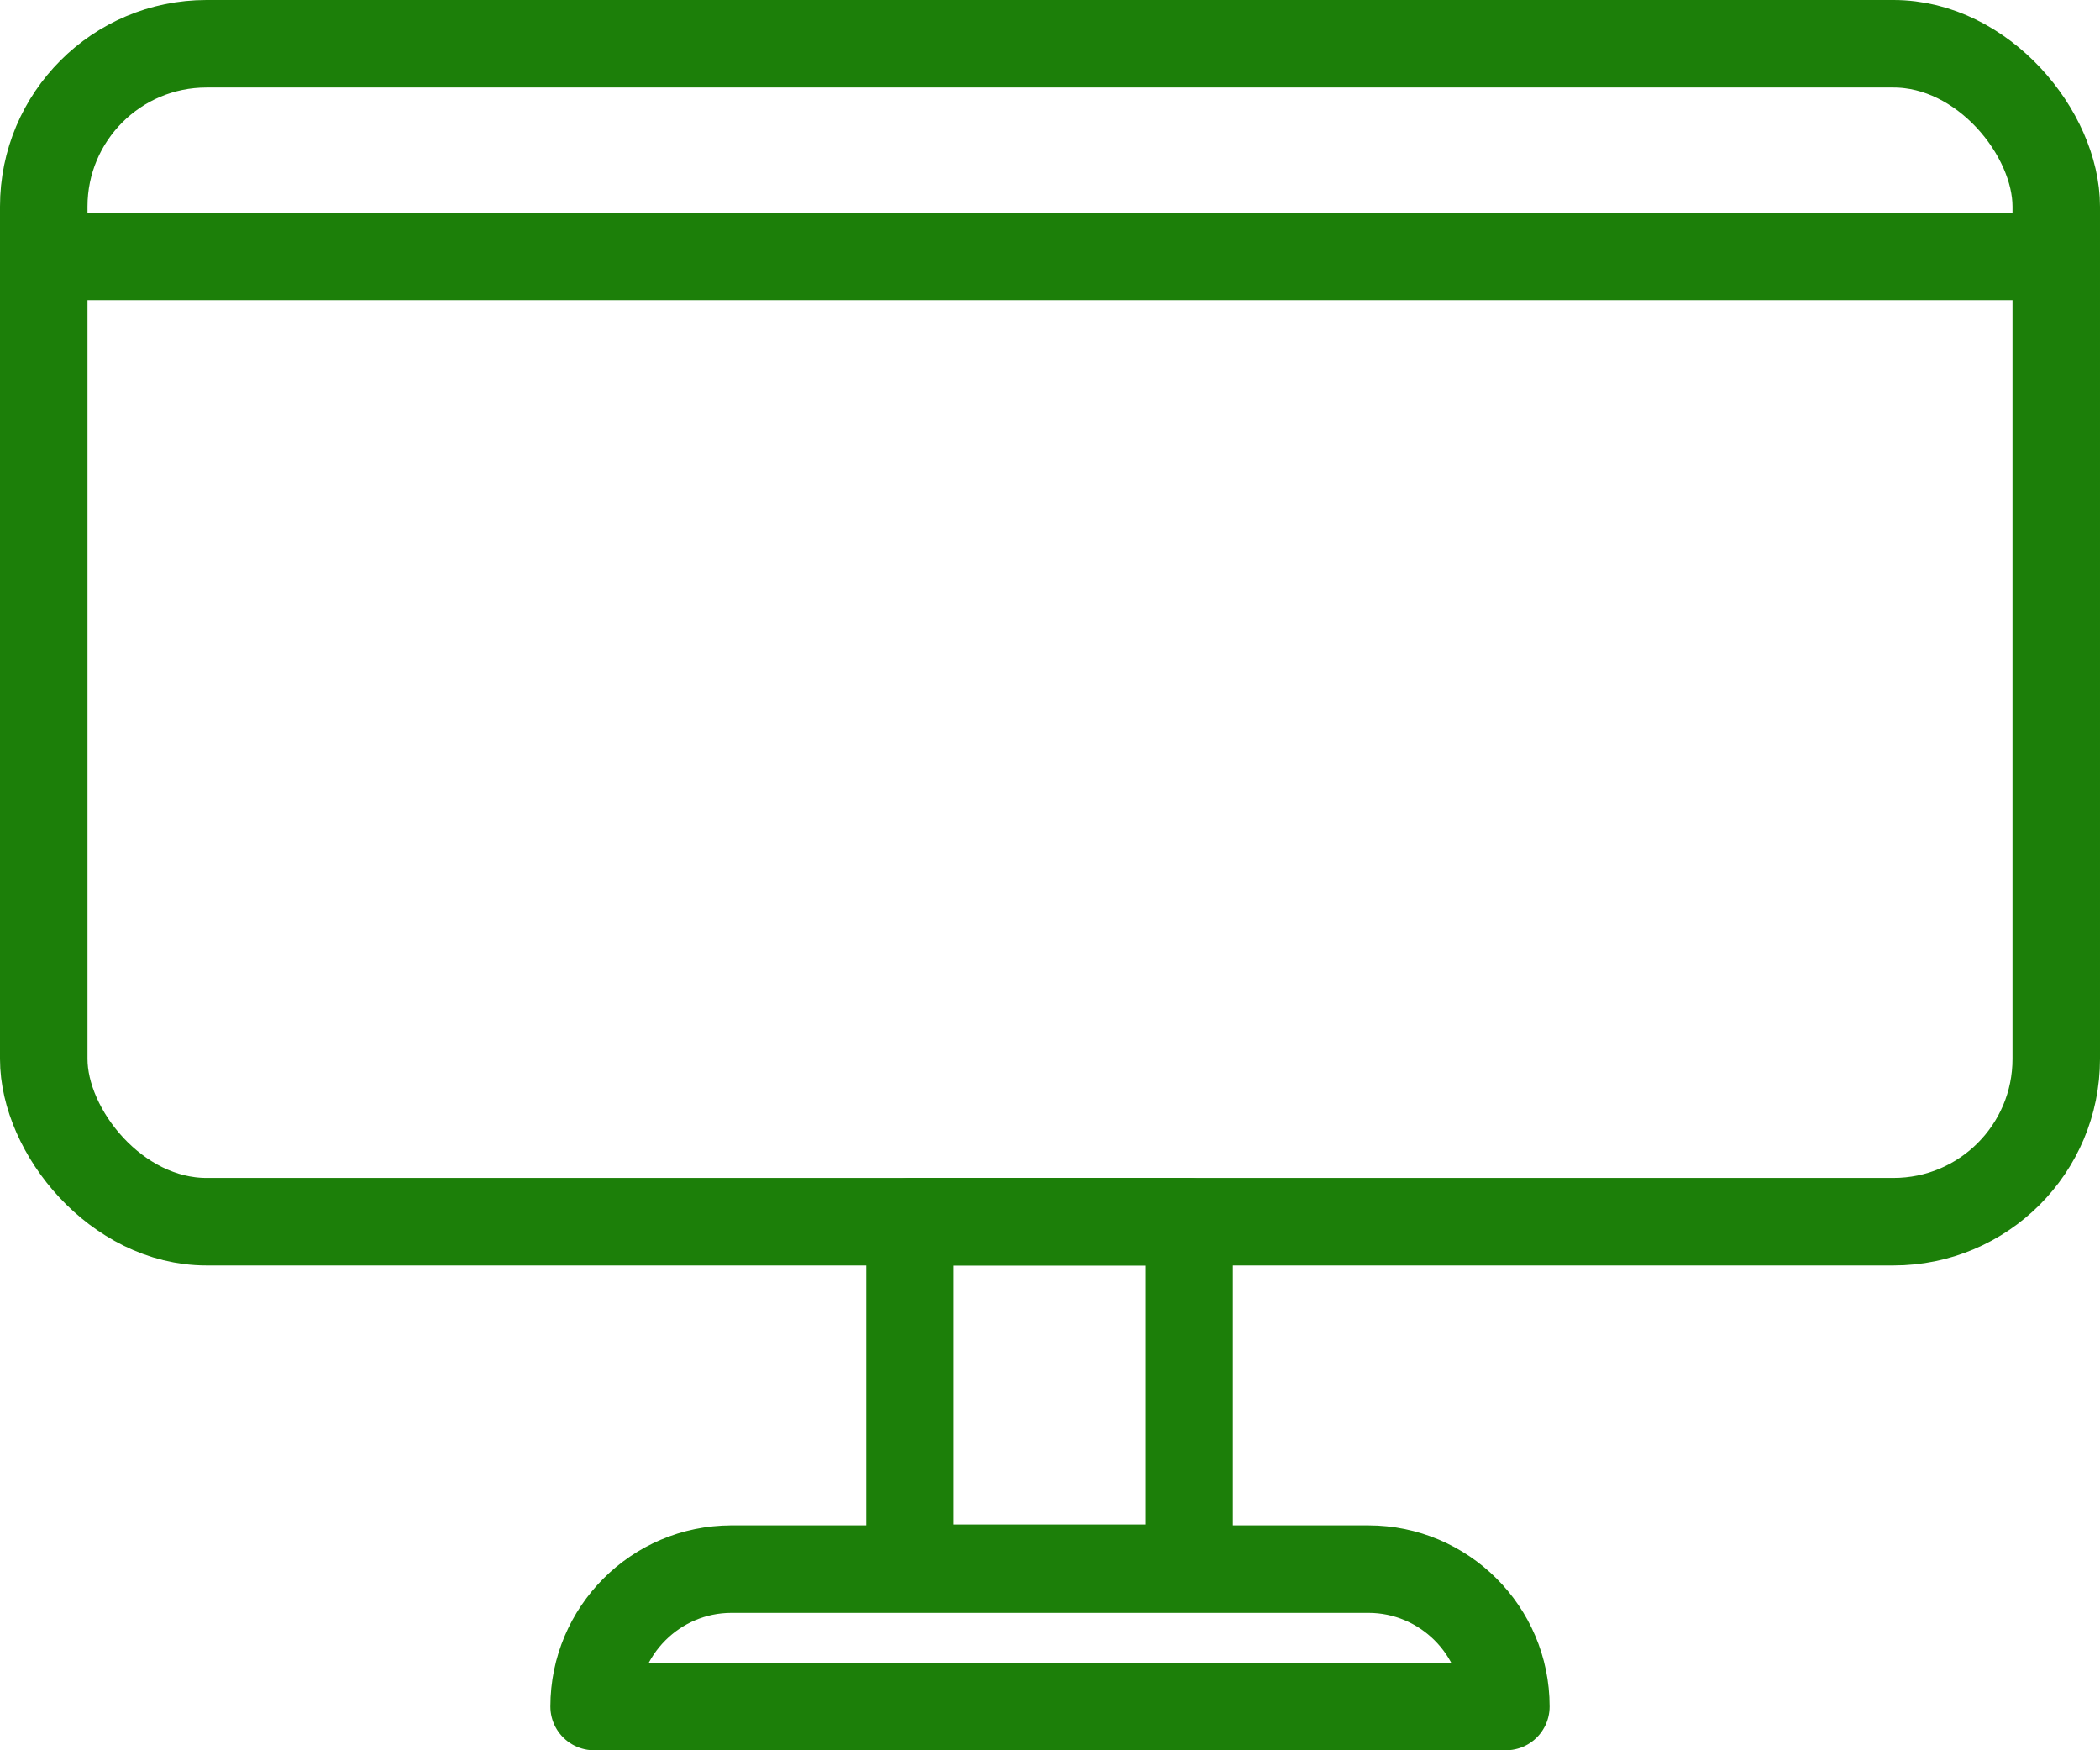 <?xml version="1.0" encoding="UTF-8"?><svg id="_レイヤー_2" xmlns="http://www.w3.org/2000/svg" width="24" height="20" viewBox="0 0 24 20"><defs><style>.cls-1{fill:none;stroke:#1c7f09;stroke-linecap:round;stroke-linejoin:round;}</style></defs><g id="_レイヤー_2-2"><g id="design"><path class="cls-1" d="M8.35,17.93h7.29c.86,0,1.57.7,1.57,1.57H6.79c0-.86.7-1.57,1.57-1.57h-.01Z"/><rect class="cls-1" x="10.4" y="13.96" width="3.19" height="3.96"/><rect class="cls-1" x=".5" y=".5" width="23" height="13.46" rx="1.86" ry="1.86"/><line class="cls-1" x1=".5" y1="2.93" x2="23.5" y2="2.93"/></g></g></svg>